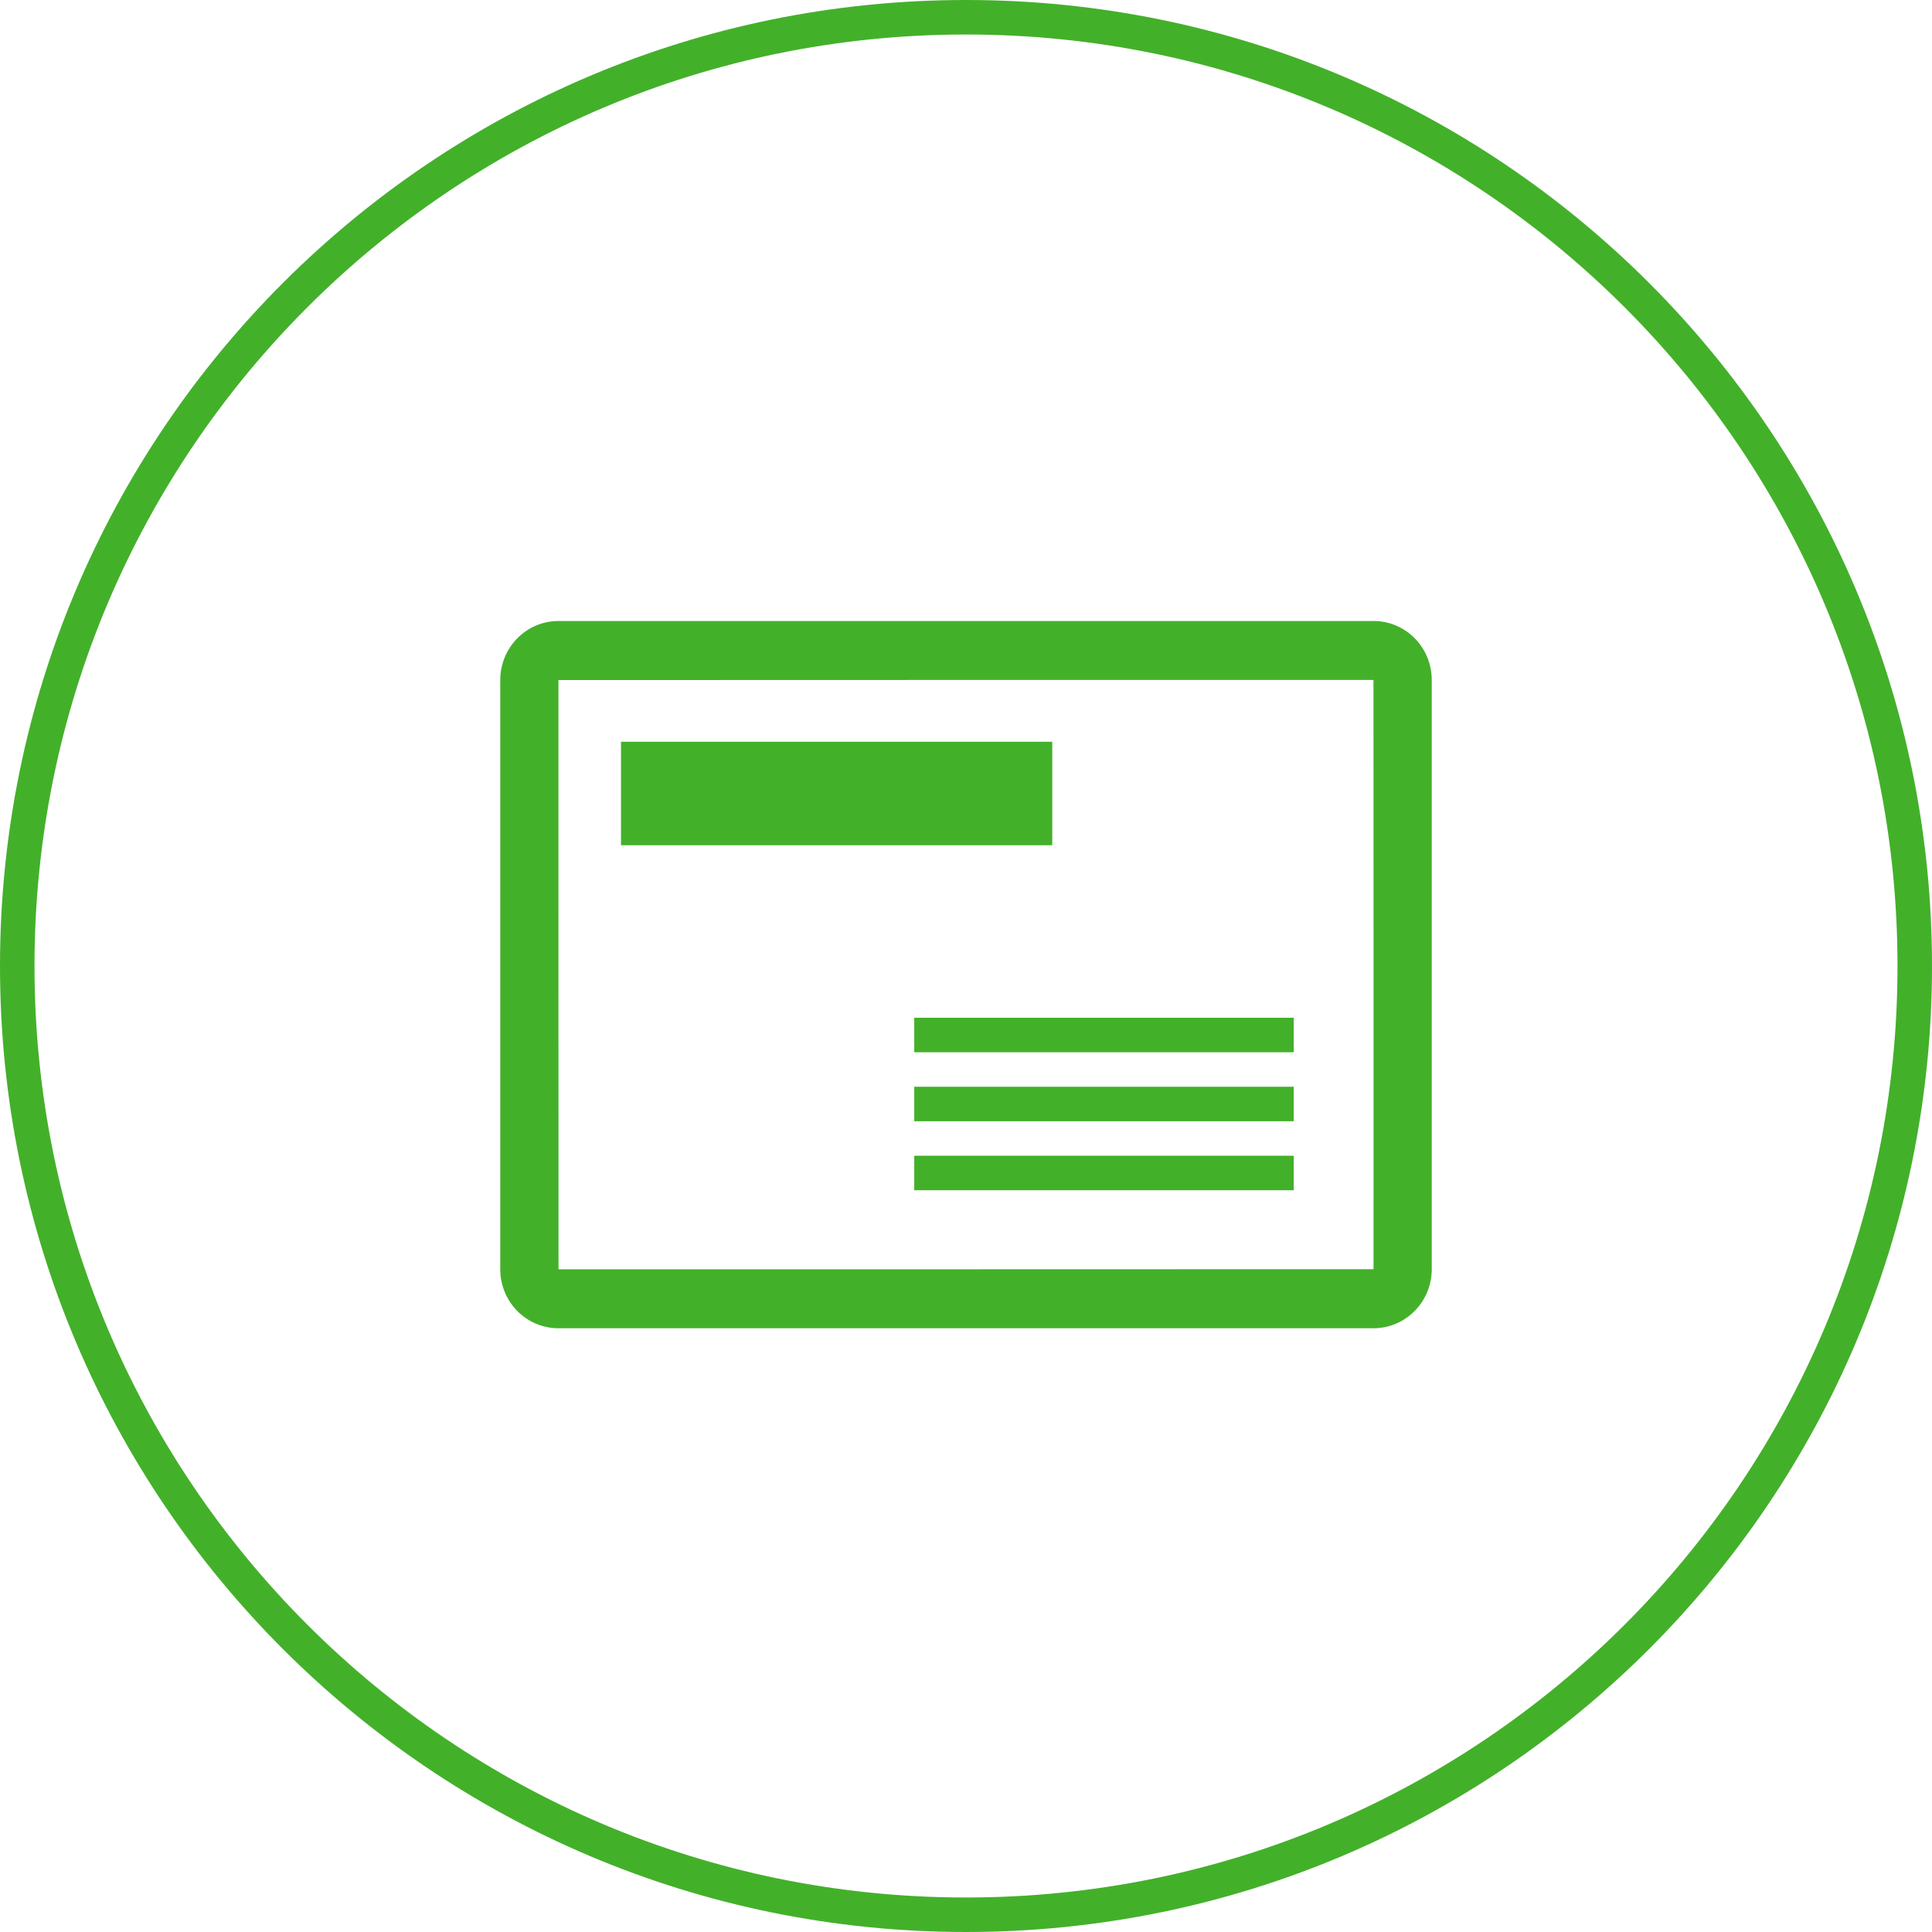 <?xml version="1.0" encoding="UTF-8" standalone="no"?>
<svg width="112px" height="112px" viewBox="0 0 112 112" version="1.1" xmlns="http://www.w3.org/2000/svg" xmlns:xlink="http://www.w3.org/1999/xlink" xmlns:sketch="http://www.bohemiancoding.com/sketch/ns">
    <!-- Generator: Sketch 3.3.2 (12043) - http://www.bohemiancoding.com/sketch -->
    <title>IDCard</title>
    <desc>Created with Sketch.</desc>
    <defs></defs>
    <g id="HOME-FLOW" stroke="none" stroke-width="1" fill="none" fill-rule="evenodd" sketch:type="MSPage">
        <g id="0_0_Pre-Login_Home_Patients" sketch:type="MSArtboardGroup" transform="translate(-764, -1058)">
            <g id="H2-Copy" sketch:type="MSLayerGroup" transform="translate(120, 770)">
                <g id="IDCard" transform="translate(645, 289)" sketch:type="MSShapeGroup">
                    <g id="Group">
                        <path d="M55,110 C24.624,110 0,85.376 0,55 C0,24.624 24.624,0 55,0 C85.376,0 110,24.624 110,55 C110,85.376 85.376,110 55,110 Z" id="Fill-7" stroke="#43B02A" stroke-width="2"></path>
                        <path d="M28,38.425 L28,72.575 C28,74.467 29.501,76 31.378,76 L78.622,76 C80.488,76 82,74.468 82,72.575 L82,38.425 C82,36.533 80.499,35 78.622,35 L31.378,35 C29.512,35 28,36.532 28,38.425 Z M78.622,38.417 C78.628,38.417 78.625,72.575 78.625,72.575 C78.625,72.581 31.378,72.583 31.378,72.583 C31.372,72.583 31.375,38.425 31.375,38.425 C31.375,38.419 78.622,38.417 78.622,38.417 Z" id="Rectangle-1228" fill="#43B02A"></path>
                        <rect id="Rectangle-118" fill="#43B02A" x="35" y="42" width="25" height="6"></rect>
                        <rect id="Rectangle-118-Copy" fill="#43B02A" x="52" y="58" width="22" height="2"></rect>
                        <rect id="Rectangle-118-Copy-2" fill="#43B02A" x="52" y="62" width="22" height="2"></rect>
                        <rect id="Rectangle-118-Copy-3" fill="#43B02A" x="52" y="66" width="22" height="2"></rect>
                    </g>
                </g>
            </g>
        </g>
    </g>
</svg>